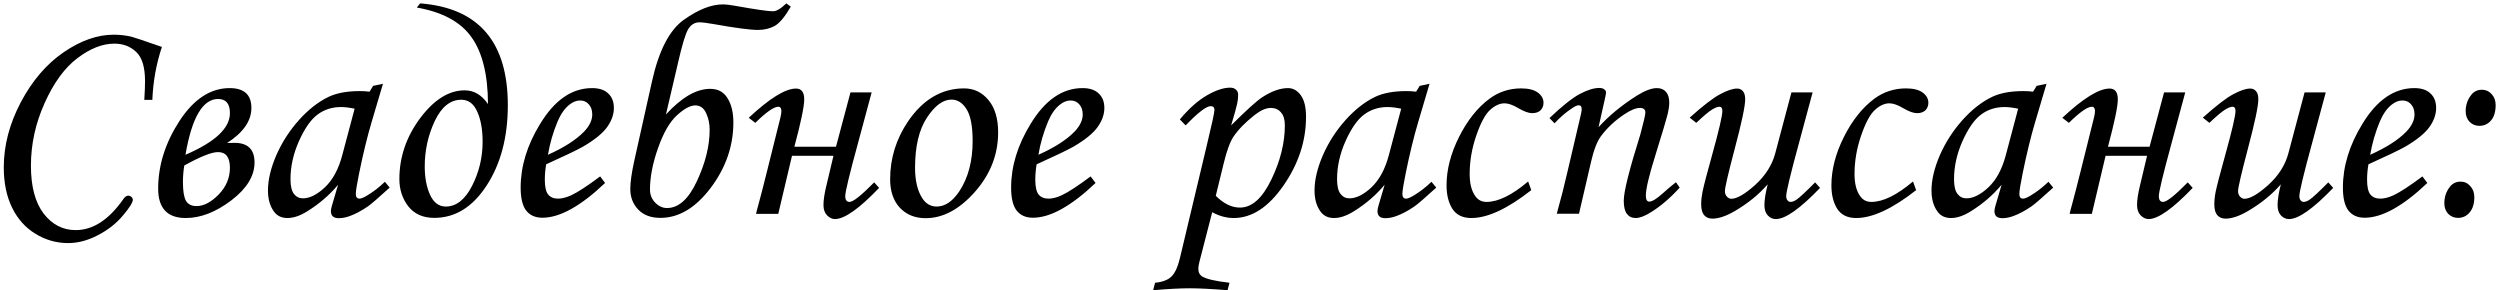 <?xml version="1.0" encoding="UTF-8"?> <svg xmlns="http://www.w3.org/2000/svg" width="491" height="57" viewBox="0 0 491 57" fill="none"><path d="M29.922 19.617H28.34C28.438 18.094 28.486 16.873 28.486 15.955C28.486 13.201 27.91 11.287 26.758 10.213C25.625 9.119 24.189 8.572 22.451 8.572C20.127 8.572 17.715 9.52 15.215 11.414C12.715 13.289 10.566 16.229 8.77 20.232C6.973 24.217 6.074 28.318 6.074 32.537C6.074 36.619 6.904 39.754 8.564 41.941C10.244 44.109 12.344 45.193 14.863 45.193C18.281 45.193 21.416 43.143 24.268 39.041C24.561 38.631 24.863 38.426 25.176 38.426C25.43 38.426 25.645 38.514 25.82 38.69C25.996 38.846 26.084 39.031 26.084 39.246C26.084 39.773 25.43 40.809 24.121 42.352C22.832 43.895 21.201 45.174 19.229 46.19C17.256 47.225 15.312 47.742 13.398 47.742C11.094 47.742 8.955 47.137 6.982 45.926C5.01 44.734 3.477 43.025 2.383 40.799C1.289 38.572 0.742 35.926 0.742 32.859C0.742 28.582 1.855 24.324 4.082 20.086C6.328 15.848 9.131 12.576 12.49 10.271C15.85 7.967 19.131 6.814 22.334 6.814C23.486 6.814 24.629 6.941 25.762 7.195C26.25 7.312 28.262 7.986 31.797 9.217C30.684 12.576 30.059 16.043 29.922 19.617ZM44.6 28.084L46.065 28.055C48.682 28.055 49.99 29.344 49.99 31.922C49.99 34.559 48.467 37.039 45.42 39.363C42.373 41.668 39.395 42.82 36.484 42.82C32.871 42.82 31.064 40.897 31.064 37.049C31.064 32.478 32.461 28.045 35.254 23.748C38.066 19.451 41.348 17.303 45.098 17.303C47.949 17.303 49.375 18.602 49.375 21.199C49.375 23.738 47.783 26.033 44.6 28.084ZM36.426 30.398C42.246 27.898 45.156 25.174 45.156 22.225C45.156 20.369 44.385 19.441 42.842 19.441C39.815 19.441 37.676 23.094 36.426 30.398ZM36.191 32.508C36.016 33.602 35.928 34.676 35.928 35.73C35.928 37.488 36.123 38.719 36.514 39.422C36.924 40.125 37.617 40.477 38.594 40.477C40 40.477 41.445 39.725 42.93 38.221C44.414 36.697 45.156 34.94 45.156 32.947C45.156 30.896 44.375 29.871 42.812 29.871C41.562 29.871 39.355 30.75 36.191 32.508ZM73.281 16.863L75.215 16.453L73.018 23.865C72.139 26.814 71.309 30.213 70.527 34.06C70.098 36.15 69.883 37.498 69.883 38.103C69.883 38.709 70.127 39.012 70.615 39.012C70.928 39.012 71.426 38.807 72.109 38.397C73.32 37.674 74.482 36.775 75.596 35.701L76.533 36.844C74.307 38.875 72.881 40.105 72.256 40.535C71.006 41.395 69.814 42.029 68.682 42.44C67.939 42.713 67.217 42.85 66.514 42.85C66.006 42.85 65.625 42.732 65.371 42.498C65.117 42.264 64.99 41.922 64.99 41.473C64.99 41.18 65.068 40.779 65.225 40.272L66.397 36.287C64.717 38.299 62.715 40.027 60.391 41.473C58.965 42.371 57.656 42.82 56.465 42.82C55.332 42.82 54.463 42.42 53.857 41.619C53.037 40.545 52.627 39.139 52.627 37.4C52.627 35.33 53.174 33.025 54.268 30.486C55.381 27.947 56.865 25.643 58.721 23.572C60.576 21.502 62.529 19.979 64.58 19.002C66.162 18.26 68.193 17.889 70.674 17.889C71.299 17.889 71.934 17.928 72.578 18.006L73.281 16.863ZM69.648 21.346C68.594 21.131 67.705 21.023 66.982 21.023C65.225 21.023 63.691 21.512 62.383 22.488C61.074 23.445 59.853 25.184 58.721 27.703C57.607 30.203 57.051 32.703 57.051 35.203C57.051 36.531 57.275 37.488 57.725 38.074C58.174 38.66 58.76 38.953 59.482 38.953C60.83 38.953 62.275 38.23 63.818 36.785C65.361 35.32 66.494 33.221 67.217 30.486L69.648 21.346ZM81.865 1.482L82.51 0.662C93.994 1.541 99.736 8.211 99.736 20.672C99.736 26.922 98.35 32.176 95.576 36.434C92.822 40.672 89.394 42.791 85.293 42.791C83.086 42.791 81.387 42.039 80.195 40.535C79.023 39.012 78.438 37.225 78.438 35.174C78.438 30.857 79.795 26.873 82.51 23.221C85.244 19.568 88.164 17.742 91.269 17.742C93.086 17.742 94.609 18.641 95.84 20.438C95.82 14.656 94.736 10.271 92.588 7.283C90.459 4.295 86.885 2.361 81.865 1.482ZM94.785 27.85C94.785 25.447 94.434 23.475 93.731 21.932C93.047 20.369 92.002 19.588 90.596 19.588C88.447 19.588 86.709 20.984 85.381 23.777C84.072 26.57 83.418 29.549 83.418 32.713C83.418 34.881 83.769 36.736 84.473 38.279C85.176 39.803 86.201 40.565 87.549 40.565C89.6 40.565 91.318 39.217 92.705 36.522C94.092 33.807 94.785 30.916 94.785 27.85ZM117.871 34.647L118.838 35.935C114.053 40.486 109.951 42.762 106.533 42.762C105.146 42.762 104.082 42.293 103.34 41.355C102.617 40.418 102.256 38.914 102.256 36.844C102.256 32.664 103.525 28.504 106.064 24.363C108.916 19.656 112.324 17.303 116.289 17.303C117.676 17.303 118.73 17.654 119.453 18.357C120.195 19.041 120.566 19.988 120.566 21.199C120.566 22.469 120.127 23.719 119.248 24.949C118.369 26.18 116.797 27.459 114.531 28.787C113.398 29.432 110.977 30.594 107.266 32.273C107.09 33.328 107.002 34.334 107.002 35.291C107.002 36.678 107.217 37.645 107.646 38.191C108.096 38.738 108.74 39.012 109.58 39.012C110.381 39.012 111.26 38.787 112.217 38.338C113.506 37.732 115.391 36.502 117.871 34.647ZM107.617 30.398C110.762 28.992 113.125 27.479 114.707 25.857C115.781 24.725 116.318 23.602 116.318 22.488C116.318 21.648 116.094 20.984 115.645 20.496C115.215 19.988 114.648 19.734 113.945 19.734C113.223 19.734 112.52 20.008 111.836 20.555C110.918 21.277 110.146 22.371 109.521 23.836C108.623 25.984 107.988 28.172 107.617 30.398ZM130.791 22.488C133.857 19.129 136.758 17.449 139.492 17.449C141.016 17.449 142.148 18.064 142.891 19.295C143.652 20.506 144.033 22.088 144.033 24.041C144.033 28.67 142.549 32.957 139.58 36.902C136.611 40.828 133.32 42.791 129.707 42.791C127.832 42.791 126.377 42.244 125.342 41.15C124.307 40.057 123.789 38.719 123.789 37.137C123.789 35.809 124.053 33.943 124.58 31.541L128.037 16.043C129.385 9.949 131.475 5.896 134.307 3.885C137.139 1.873 139.688 0.867 141.953 0.867C142.598 0.867 143.447 0.965 144.502 1.16C148.428 1.863 150.859 2.215 151.797 2.215C152.5 2.215 153.379 1.697 154.434 0.662L155.312 1.307C154.141 3.318 153.076 4.588 152.119 5.115C151.162 5.623 150.078 5.877 148.867 5.877C147.324 5.877 144.434 5.496 140.195 4.734C138.848 4.5 137.91 4.383 137.383 4.383C136.426 4.383 135.674 4.852 135.127 5.789C134.6 6.727 133.955 8.865 133.193 12.205L130.791 22.488ZM127.656 37.225C127.656 38.24 127.998 39.1 128.682 39.803C129.385 40.506 130.156 40.857 130.996 40.857C133.281 40.857 135.244 39.09 136.885 35.555C138.545 32 139.375 28.641 139.375 25.477C139.375 24.266 139.141 23.172 138.672 22.195C138.203 21.199 137.5 20.701 136.562 20.701C135.566 20.701 134.355 21.355 132.93 22.664C131.523 23.953 130.293 26.092 129.238 29.08C128.184 32.068 127.656 34.783 127.656 37.225ZM172.656 36.902C168.75 40.984 165.859 43.025 163.984 43.025C163.438 43.025 162.92 42.781 162.432 42.293C161.963 41.805 161.729 41.131 161.729 40.272C161.729 39.275 161.924 37.986 162.314 36.404L163.691 30.604H155.547L152.852 42H148.486C148.525 41.766 148.73 40.975 149.102 39.627C149.375 38.65 149.893 36.639 150.654 33.592L153.262 23.133C153.398 22.586 153.467 22.156 153.467 21.844C153.467 21.258 153.262 20.965 152.852 20.965C151.992 20.965 150.488 22.02 148.34 24.129L147.051 23.133C151.152 19.305 154.248 17.391 156.338 17.391C157.412 17.391 157.949 18.104 157.949 19.529C157.949 20.896 157.305 23.992 156.016 28.816H164.189L167.031 18.152H171.191L168.438 28.377C166.816 34.315 166.006 37.693 166.006 38.514C166.006 39.275 166.289 39.656 166.855 39.656C167.559 39.656 169.17 38.377 171.689 35.818L172.656 36.902ZM189.355 17.361C191.27 17.361 192.861 18.123 194.131 19.646C195.4 21.17 196.035 23.289 196.035 26.004C196.035 30.34 194.512 34.236 191.465 37.693C188.418 41.131 185.195 42.85 181.797 42.85C179.707 42.85 178.018 42.166 176.729 40.799C175.459 39.432 174.824 37.566 174.824 35.203C174.824 31.102 175.996 27.312 178.34 23.836C181.289 19.52 184.961 17.361 189.355 17.361ZM186.865 19.559C185.205 19.559 183.594 20.75 182.031 23.133C180.488 25.496 179.717 28.768 179.717 32.947C179.717 35.486 180.195 37.488 181.152 38.953C181.855 40.027 182.793 40.565 183.965 40.565C185.605 40.565 187.1 39.549 188.447 37.518C190.166 34.881 191.025 31.609 191.025 27.703C191.025 24.773 190.625 22.684 189.824 21.434C189.043 20.184 188.057 19.559 186.865 19.559ZM214.199 34.647L215.166 35.935C210.381 40.486 206.279 42.762 202.861 42.762C201.475 42.762 200.41 42.293 199.668 41.355C198.945 40.418 198.584 38.914 198.584 36.844C198.584 32.664 199.854 28.504 202.393 24.363C205.244 19.656 208.652 17.303 212.617 17.303C214.004 17.303 215.059 17.654 215.781 18.357C216.523 19.041 216.895 19.988 216.895 21.199C216.895 22.469 216.455 23.719 215.576 24.949C214.697 26.18 213.125 27.459 210.859 28.787C209.727 29.432 207.305 30.594 203.594 32.273C203.418 33.328 203.33 34.334 203.33 35.291C203.33 36.678 203.545 37.645 203.975 38.191C204.424 38.738 205.068 39.012 205.908 39.012C206.709 39.012 207.588 38.787 208.545 38.338C209.834 37.732 211.719 36.502 214.199 34.647ZM203.945 30.398C207.09 28.992 209.453 27.479 211.035 25.857C212.109 24.725 212.646 23.602 212.646 22.488C212.646 21.648 212.422 20.984 211.973 20.496C211.543 19.988 210.977 19.734 210.273 19.734C209.551 19.734 208.848 20.008 208.164 20.555C207.246 21.277 206.475 22.371 205.85 23.836C204.951 25.984 204.316 28.172 203.945 30.398ZM232.861 24.627L231.719 23.455C233.496 21.326 235.264 19.754 237.021 18.738C238.779 17.723 240.303 17.215 241.592 17.215C242.08 17.215 242.461 17.342 242.734 17.596C243.027 17.83 243.174 18.182 243.174 18.65C243.174 19.217 243.105 19.803 242.969 20.408C242.852 20.994 242.461 22.4 241.797 24.627C244.785 21.639 246.826 19.793 247.92 19.09C249.756 17.898 251.436 17.303 252.959 17.303C253.955 17.303 254.795 17.771 255.479 18.709C256.162 19.646 256.504 21.062 256.504 22.957C256.504 27.684 255.029 32.176 252.08 36.434C249.131 40.691 245.869 42.82 242.295 42.82C240.889 42.82 239.482 42.44 238.076 41.678L235.586 51.346C235.43 51.932 235.352 52.41 235.352 52.781C235.352 53.504 235.625 54.022 236.172 54.334C237.012 54.822 238.779 55.223 241.475 55.535L241.094 57C237.949 56.746 235.479 56.619 233.682 56.619C231.826 56.619 229.424 56.746 226.475 57L226.855 55.535C228.34 55.379 229.414 54.969 230.078 54.305C230.762 53.641 231.309 52.459 231.719 50.76L237.021 28.523C238.018 24.383 238.516 22.078 238.516 21.609C238.516 21.102 238.271 20.848 237.783 20.848C236.924 20.848 235.283 22.107 232.861 24.627ZM238.779 38.455C240.322 39.998 241.904 40.77 243.525 40.77C245.869 40.77 247.92 38.943 249.678 35.291C251.455 31.639 252.344 28.074 252.344 24.598C252.344 23.484 252.09 22.645 251.582 22.078C251.094 21.492 250.43 21.199 249.59 21.199C248.652 21.199 247.598 21.658 246.426 22.576C244.609 24.002 243.223 25.418 242.266 26.824C241.582 27.84 240.938 29.598 240.332 32.098L238.779 38.455ZM278.828 16.863L280.762 16.453L278.564 23.865C277.686 26.814 276.855 30.213 276.074 34.06C275.645 36.15 275.43 37.498 275.43 38.103C275.43 38.709 275.674 39.012 276.162 39.012C276.475 39.012 276.973 38.807 277.656 38.397C278.867 37.674 280.029 36.775 281.143 35.701L282.08 36.844C279.854 38.875 278.428 40.105 277.803 40.535C276.553 41.395 275.361 42.029 274.229 42.44C273.486 42.713 272.764 42.85 272.061 42.85C271.553 42.85 271.172 42.732 270.918 42.498C270.664 42.264 270.537 41.922 270.537 41.473C270.537 41.18 270.615 40.779 270.771 40.272L271.943 36.287C270.264 38.299 268.262 40.027 265.938 41.473C264.512 42.371 263.203 42.82 262.012 42.82C260.879 42.82 260.01 42.42 259.404 41.619C258.584 40.545 258.174 39.139 258.174 37.4C258.174 35.33 258.721 33.025 259.814 30.486C260.928 27.947 262.412 25.643 264.268 23.572C266.123 21.502 268.076 19.979 270.127 19.002C271.709 18.26 273.74 17.889 276.221 17.889C276.846 17.889 277.48 17.928 278.125 18.006L278.828 16.863ZM275.195 21.346C274.141 21.131 273.252 21.023 272.529 21.023C270.771 21.023 269.238 21.512 267.93 22.488C266.621 23.445 265.4 25.184 264.268 27.703C263.154 30.203 262.598 32.703 262.598 35.203C262.598 36.531 262.822 37.488 263.271 38.074C263.721 38.66 264.307 38.953 265.029 38.953C266.377 38.953 267.822 38.23 269.365 36.785C270.908 35.32 272.041 33.221 272.764 30.486L275.195 21.346ZM300.127 35.643L300.742 37.342C296.094 40.994 292.168 42.82 288.965 42.82C287.266 42.82 286.025 42.215 285.244 41.004C284.482 39.793 284.102 38.26 284.102 36.404C284.102 33.318 284.922 30.145 286.562 26.883C288.203 23.621 290.195 21.121 292.539 19.383C294.375 18.035 296.445 17.361 298.75 17.361C300.195 17.361 301.289 17.635 302.031 18.182C302.773 18.729 303.145 19.393 303.145 20.174C303.145 20.779 302.949 21.277 302.559 21.668C302.168 22.039 301.621 22.225 300.918 22.225C300.234 22.225 299.355 21.912 298.281 21.287C297.168 20.623 296.24 20.291 295.498 20.291C294.541 20.291 293.584 20.73 292.627 21.609C291.689 22.469 290.791 24.148 289.932 26.648C289.072 29.148 288.643 31.658 288.643 34.178C288.643 36.033 289.004 37.469 289.727 38.484C290.254 39.266 290.996 39.656 291.953 39.656C294.238 39.656 296.963 38.318 300.127 35.643ZM305.312 24.217L304.316 23.191C306.816 20.809 308.809 19.227 310.293 18.445C311.777 17.664 313.047 17.273 314.102 17.273C314.512 17.273 314.834 17.361 315.068 17.537C315.303 17.713 315.42 17.918 315.42 18.152C315.42 18.328 315.371 18.641 315.273 19.09L313.955 24.979C315.947 22.771 318.447 20.711 321.455 18.797C323.057 17.801 324.375 17.303 325.41 17.303C326.172 17.303 326.768 17.547 327.197 18.035C327.627 18.523 327.842 19.227 327.842 20.145C327.842 20.75 327.754 21.434 327.578 22.195C327.266 23.465 326.445 26.229 325.117 30.486C323.867 34.471 323.242 37.117 323.242 38.426C323.242 38.816 323.301 39.109 323.418 39.305C323.535 39.5 323.701 39.598 323.916 39.598C324.482 39.598 325.371 39.051 326.582 37.957C327.441 37.176 328.301 36.453 329.16 35.789L329.893 36.844C328.096 38.836 326.23 40.438 324.297 41.648C323.066 42.43 322.051 42.82 321.25 42.82C320.508 42.82 319.932 42.547 319.521 42C319.111 41.473 318.906 40.603 318.906 39.393C318.906 37.654 319.99 33.328 322.158 26.414C322.822 23.953 323.154 22.518 323.154 22.107C323.154 21.502 322.793 21.199 322.07 21.199C321.289 21.199 320.283 21.609 319.053 22.43C317.217 23.641 315.684 25.066 314.453 26.707C313.672 27.762 313.018 29.441 312.49 31.746L310.117 41.971H305.752C306.572 39.041 307.285 36.238 307.891 33.562L310.498 22.43C310.596 21.98 310.645 21.658 310.645 21.463C310.645 20.936 310.449 20.672 310.059 20.672C309.746 20.672 309.297 20.877 308.711 21.287C307.5 22.088 306.367 23.064 305.312 24.217ZM351.836 18.152H355.996L353.242 28.377C351.621 34.315 350.811 37.693 350.811 38.514C350.811 38.885 350.898 39.168 351.074 39.363C351.25 39.559 351.445 39.656 351.66 39.656C351.992 39.656 352.383 39.51 352.832 39.217C353.477 38.768 354.697 37.635 356.494 35.818L357.461 36.902C353.535 40.984 350.645 43.025 348.789 43.025C348.164 43.025 347.627 42.781 347.178 42.293C346.748 41.824 346.533 41.15 346.533 40.272C346.533 39.256 346.748 37.898 347.178 36.199C345.439 38.191 343.291 39.94 340.732 41.443C339.033 42.44 337.559 42.938 336.309 42.938C335.625 42.938 335.088 42.713 334.697 42.264C334.307 41.815 334.111 41.102 334.111 40.125C334.111 39.363 334.199 38.543 334.375 37.664C334.629 36.434 335.273 33.963 336.309 30.252C337.617 25.545 338.271 22.723 338.271 21.785C338.271 21.238 338.076 20.965 337.686 20.965C337.334 20.965 336.855 21.15 336.25 21.521C335.645 21.873 334.609 22.742 333.145 24.129L331.855 23.104C334.473 20.76 336.465 19.227 337.832 18.504C339.219 17.762 340.332 17.391 341.172 17.391C341.641 17.391 342.021 17.566 342.314 17.918C342.607 18.25 342.754 18.777 342.754 19.5C342.754 20.848 342.051 24.158 340.645 29.432C339.395 34.178 338.77 36.883 338.77 37.547C338.77 37.957 338.896 38.309 339.15 38.602C339.424 38.895 339.717 39.041 340.029 39.041C341.123 39.041 342.676 38.143 344.688 36.346C346.699 34.529 348.018 32.469 348.643 30.164L351.836 18.152ZM375.713 35.643L376.328 37.342C371.68 40.994 367.754 42.82 364.551 42.82C362.852 42.82 361.611 42.215 360.83 41.004C360.068 39.793 359.688 38.26 359.688 36.404C359.688 33.318 360.508 30.145 362.148 26.883C363.789 23.621 365.781 21.121 368.125 19.383C369.961 18.035 372.031 17.361 374.336 17.361C375.781 17.361 376.875 17.635 377.617 18.182C378.359 18.729 378.73 19.393 378.73 20.174C378.73 20.779 378.535 21.277 378.145 21.668C377.754 22.039 377.207 22.225 376.504 22.225C375.82 22.225 374.941 21.912 373.867 21.287C372.754 20.623 371.826 20.291 371.084 20.291C370.127 20.291 369.17 20.73 368.213 21.609C367.275 22.469 366.377 24.148 365.518 26.648C364.658 29.148 364.229 31.658 364.229 34.178C364.229 36.033 364.59 37.469 365.312 38.484C365.84 39.266 366.582 39.656 367.539 39.656C369.824 39.656 372.549 38.318 375.713 35.643ZM400 16.863L401.934 16.453L399.736 23.865C398.857 26.814 398.027 30.213 397.246 34.06C396.816 36.15 396.602 37.498 396.602 38.103C396.602 38.709 396.846 39.012 397.334 39.012C397.646 39.012 398.145 38.807 398.828 38.397C400.039 37.674 401.201 36.775 402.314 35.701L403.252 36.844C401.025 38.875 399.6 40.105 398.975 40.535C397.725 41.395 396.533 42.029 395.4 42.44C394.658 42.713 393.936 42.85 393.232 42.85C392.725 42.85 392.344 42.732 392.09 42.498C391.836 42.264 391.709 41.922 391.709 41.473C391.709 41.18 391.787 40.779 391.943 40.272L393.115 36.287C391.436 38.299 389.434 40.027 387.109 41.473C385.684 42.371 384.375 42.82 383.184 42.82C382.051 42.82 381.182 42.42 380.576 41.619C379.756 40.545 379.346 39.139 379.346 37.4C379.346 35.33 379.893 33.025 380.986 30.486C382.1 27.947 383.584 25.643 385.439 23.572C387.295 21.502 389.248 19.979 391.299 19.002C392.881 18.26 394.912 17.889 397.393 17.889C398.018 17.889 398.652 17.928 399.297 18.006L400 16.863ZM396.367 21.346C395.312 21.131 394.424 21.023 393.701 21.023C391.943 21.023 390.41 21.512 389.102 22.488C387.793 23.445 386.572 25.184 385.439 27.703C384.326 30.203 383.77 32.703 383.77 35.203C383.77 36.531 383.994 37.488 384.443 38.074C384.893 38.66 385.479 38.953 386.201 38.953C387.549 38.953 388.994 38.23 390.537 36.785C392.08 35.32 393.213 33.221 393.936 30.486L396.367 21.346ZM430.645 36.902C426.738 40.984 423.848 43.025 421.973 43.025C421.426 43.025 420.908 42.781 420.42 42.293C419.951 41.805 419.717 41.131 419.717 40.272C419.717 39.275 419.912 37.986 420.303 36.404L421.68 30.604H413.535L410.84 42H406.475C406.514 41.766 406.719 40.975 407.09 39.627C407.363 38.65 407.881 36.639 408.643 33.592L411.25 23.133C411.387 22.586 411.455 22.156 411.455 21.844C411.455 21.258 411.25 20.965 410.84 20.965C409.98 20.965 408.477 22.02 406.328 24.129L405.039 23.133C409.141 19.305 412.236 17.391 414.326 17.391C415.4 17.391 415.938 18.104 415.938 19.529C415.938 20.896 415.293 23.992 414.004 28.816H422.178L425.02 18.152H429.18L426.426 28.377C424.805 34.315 423.994 37.693 423.994 38.514C423.994 39.275 424.277 39.656 424.844 39.656C425.547 39.656 427.158 38.377 429.678 35.818L430.645 36.902ZM452.617 18.152H456.777L454.023 28.377C452.402 34.315 451.592 37.693 451.592 38.514C451.592 38.885 451.68 39.168 451.855 39.363C452.031 39.559 452.227 39.656 452.441 39.656C452.773 39.656 453.164 39.51 453.613 39.217C454.258 38.768 455.479 37.635 457.275 35.818L458.242 36.902C454.316 40.984 451.426 43.025 449.57 43.025C448.945 43.025 448.408 42.781 447.959 42.293C447.529 41.824 447.314 41.15 447.314 40.272C447.314 39.256 447.529 37.898 447.959 36.199C446.221 38.191 444.072 39.94 441.514 41.443C439.814 42.44 438.34 42.938 437.09 42.938C436.406 42.938 435.869 42.713 435.479 42.264C435.088 41.815 434.893 41.102 434.893 40.125C434.893 39.363 434.98 38.543 435.156 37.664C435.41 36.434 436.055 33.963 437.09 30.252C438.398 25.545 439.053 22.723 439.053 21.785C439.053 21.238 438.857 20.965 438.467 20.965C438.115 20.965 437.637 21.15 437.031 21.521C436.426 21.873 435.391 22.742 433.926 24.129L432.637 23.104C435.254 20.76 437.246 19.227 438.613 18.504C440 17.762 441.113 17.391 441.953 17.391C442.422 17.391 442.803 17.566 443.096 17.918C443.389 18.25 443.535 18.777 443.535 19.5C443.535 20.848 442.832 24.158 441.426 29.432C440.176 34.178 439.551 36.883 439.551 37.547C439.551 37.957 439.678 38.309 439.932 38.602C440.205 38.895 440.498 39.041 440.811 39.041C441.904 39.041 443.457 38.143 445.469 36.346C447.48 34.529 448.799 32.469 449.424 30.164L452.617 18.152ZM475.762 34.647L476.729 35.935C471.943 40.486 467.842 42.762 464.424 42.762C463.037 42.762 461.973 42.293 461.23 41.355C460.508 40.418 460.146 38.914 460.146 36.844C460.146 32.664 461.416 28.504 463.955 24.363C466.807 19.656 470.215 17.303 474.18 17.303C475.566 17.303 476.621 17.654 477.344 18.357C478.086 19.041 478.457 19.988 478.457 21.199C478.457 22.469 478.018 23.719 477.139 24.949C476.26 26.18 474.688 27.459 472.422 28.787C471.289 29.432 468.867 30.594 465.156 32.273C464.98 33.328 464.893 34.334 464.893 35.291C464.893 36.678 465.107 37.645 465.537 38.191C465.986 38.738 466.631 39.012 467.471 39.012C468.271 39.012 469.15 38.787 470.107 38.338C471.396 37.732 473.281 36.502 475.762 34.647ZM465.508 30.398C468.652 28.992 471.016 27.479 472.598 25.857C473.672 24.725 474.209 23.602 474.209 22.488C474.209 21.648 473.984 20.984 473.535 20.496C473.105 19.988 472.539 19.734 471.836 19.734C471.113 19.734 470.41 20.008 469.727 20.555C468.809 21.277 468.037 22.371 467.412 23.836C466.514 25.984 465.879 28.172 465.508 30.398ZM487.451 17.625C488.213 17.625 488.848 17.908 489.355 18.475C489.883 19.041 490.146 19.764 490.146 20.643C490.146 21.932 489.844 22.938 489.238 23.66C488.633 24.363 487.871 24.715 486.953 24.715C486.191 24.715 485.547 24.451 485.02 23.924C484.512 23.377 484.258 22.684 484.258 21.844C484.258 20.633 484.619 19.568 485.342 18.65C485.869 17.967 486.572 17.625 487.451 17.625ZM483.262 35.672C484.023 35.672 484.658 35.965 485.166 36.551C485.693 37.117 485.957 37.84 485.957 38.719C485.957 39.988 485.654 40.984 485.049 41.707C484.443 42.43 483.682 42.791 482.764 42.791C482.002 42.791 481.357 42.527 480.83 42C480.322 41.453 480.068 40.76 480.068 39.92C480.068 38.69 480.43 37.615 481.152 36.697C481.68 36.014 482.383 35.672 483.262 35.672Z" fill="black"></path></svg> 